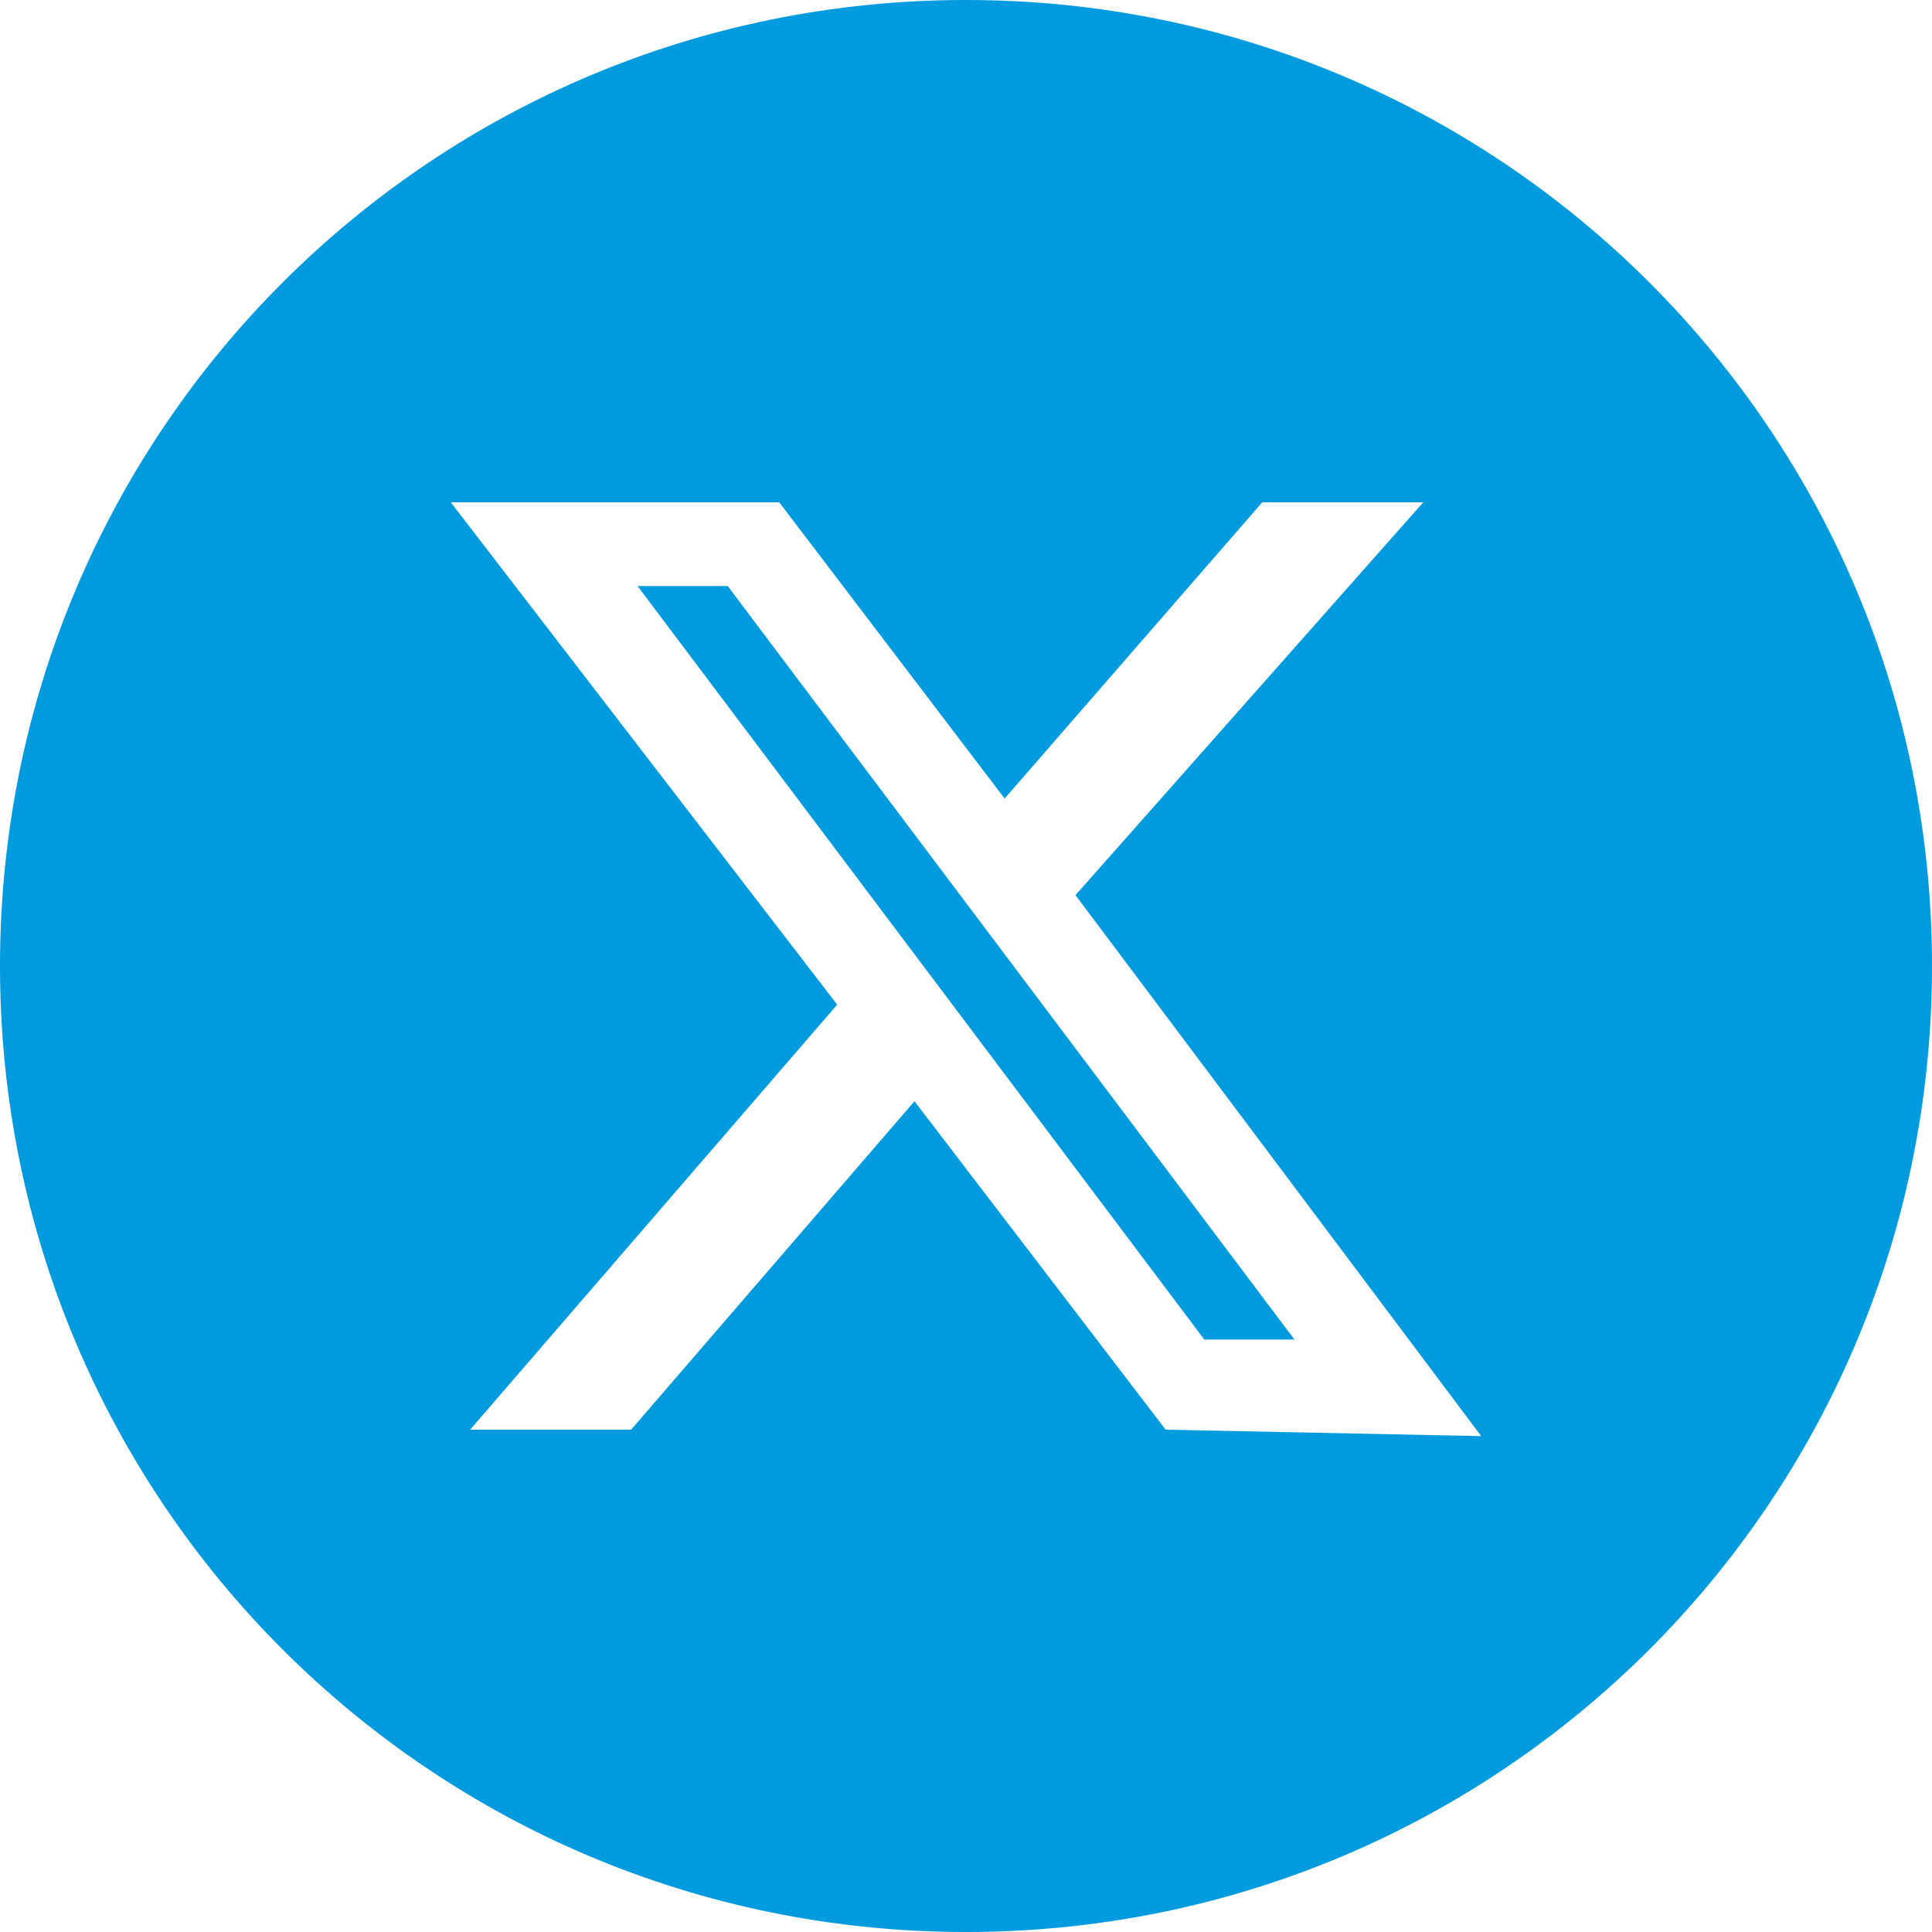 <?xml version="1.0" encoding="UTF-8"?>
<!-- Generator: Adobe Illustrator 28.0.0, SVG Export Plug-In . SVG Version: 6.00 Build 0)  -->
<svg xmlns="http://www.w3.org/2000/svg" xmlns:xlink="http://www.w3.org/1999/xlink" version="1.1" id="Layer_1" width="30" height="30" x="0px" y="0px" viewBox="0 0 30 30" style="enable-background:new 0 0 30 30;" xml:space="preserve">
<style type="text/css">
	.st0{fill-rule:evenodd;clip-rule:evenodd;fill:#009ADE;}
</style>
<g>
	<polygon class="st0" points="9.9,9.1 18.7,20.8 20.1,20.8 11.3,9.1  "></polygon>
	<path class="st0" d="M15,0C6.7,0,0,6.7,0,15s6.7,15,15,15s15-6.7,15-15S23.3,0,15,0z M18.1,22.2l-3.9-5.1l-4.4,5.1H7.3l5.7-6.6   L7,7.8h5.1l3.5,4.6l4-4.6h2.5l-5.4,6.1l6.3,8.4L18.1,22.2L18.1,22.2z"></path>
</g>
</svg>
